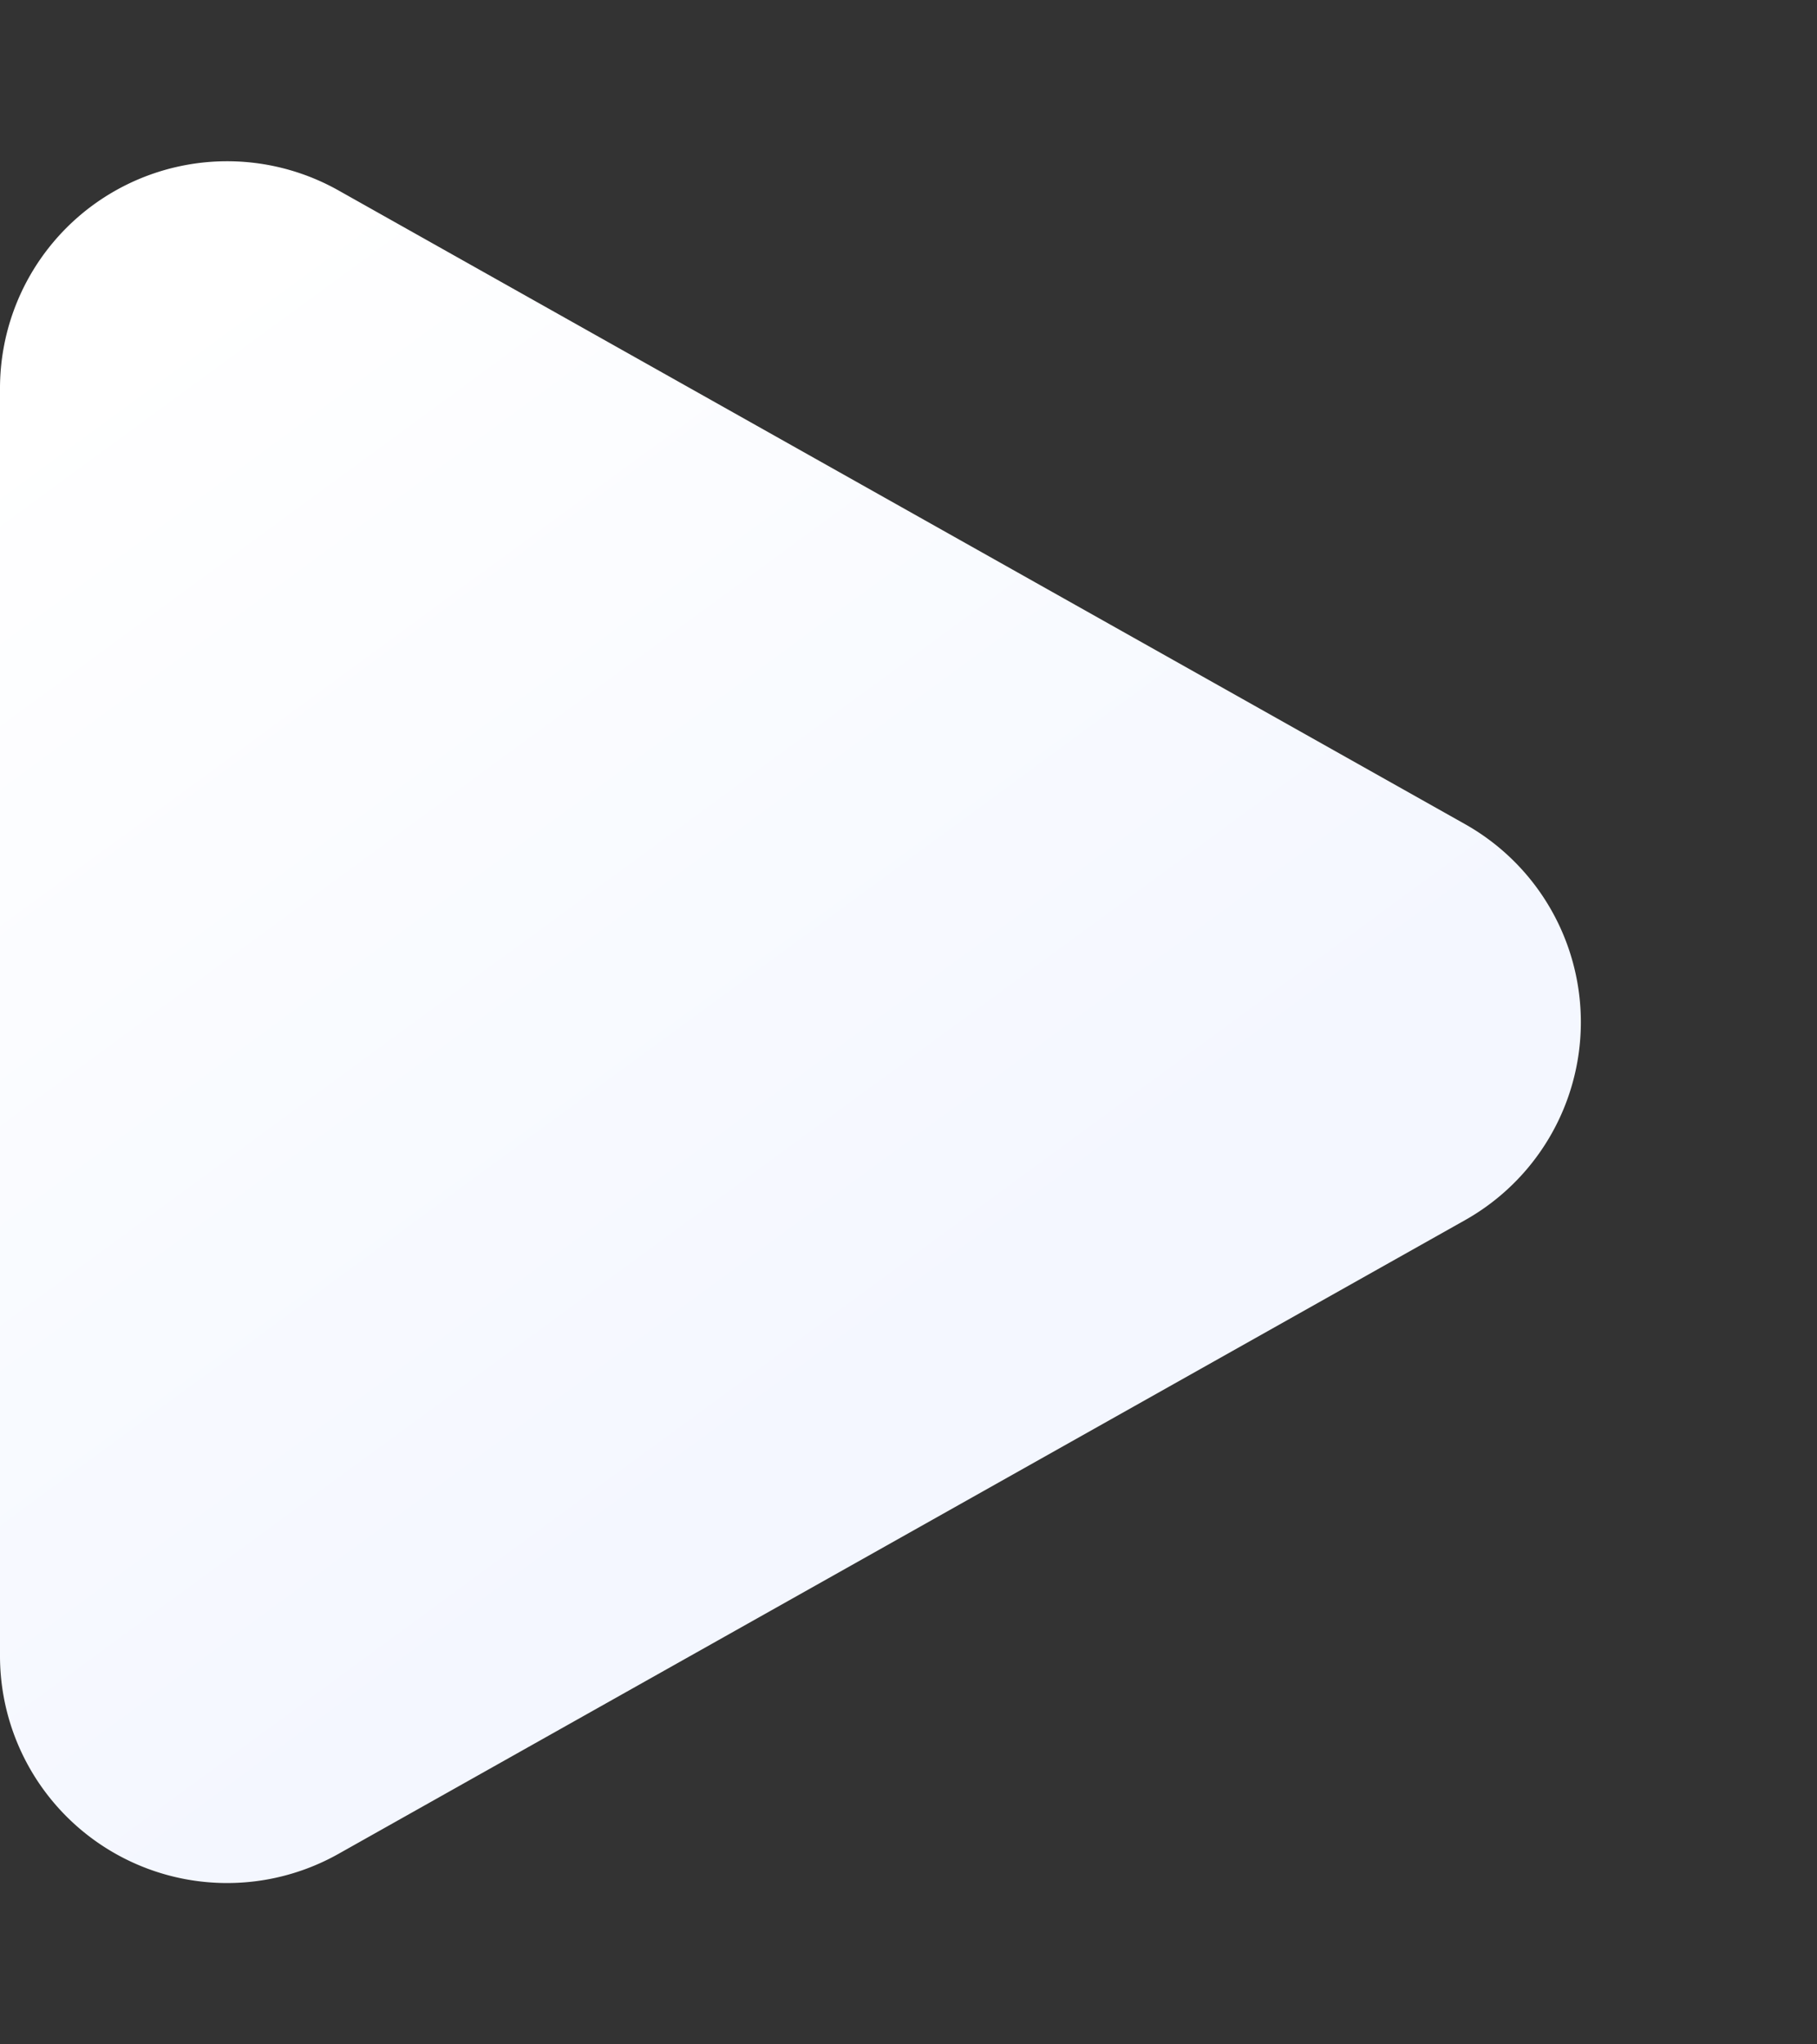 <svg xmlns="http://www.w3.org/2000/svg" xmlns:xlink="http://www.w3.org/1999/xlink" width="24" height="27" viewBox="0 0 24 27">
  <rect x="0" y="0" width="24" height="27" fill="#333333" stroke="none"/>
  <defs>
    <style>
      .cls-1 {
        mix-blend-mode: color-dodge;
        isolation: isolate;
        fill: url(#linear-gradient);
      }
    </style>
    <linearGradient id="linear-gradient" x1="0.109" y1="0.938" x2="0.749" y2="0.5" gradientUnits="objectBoundingBox">
      <stop offset="0" stop-color="#fff"/>
      <stop offset="1" stop-color="#f4f7ff"/>
    </linearGradient>
  </defs>
  <path id="多边形_2" data-name="多边形 2" class="cls-1" d="M10.885,4.648a3,3,0,0,1,5.229,0l8.37,14.881A3,3,0,0,1,21.87,24H5.13a3,3,0,0,1-2.615-4.471Z" transform="translate(24) rotate(90)"/>
</svg>
